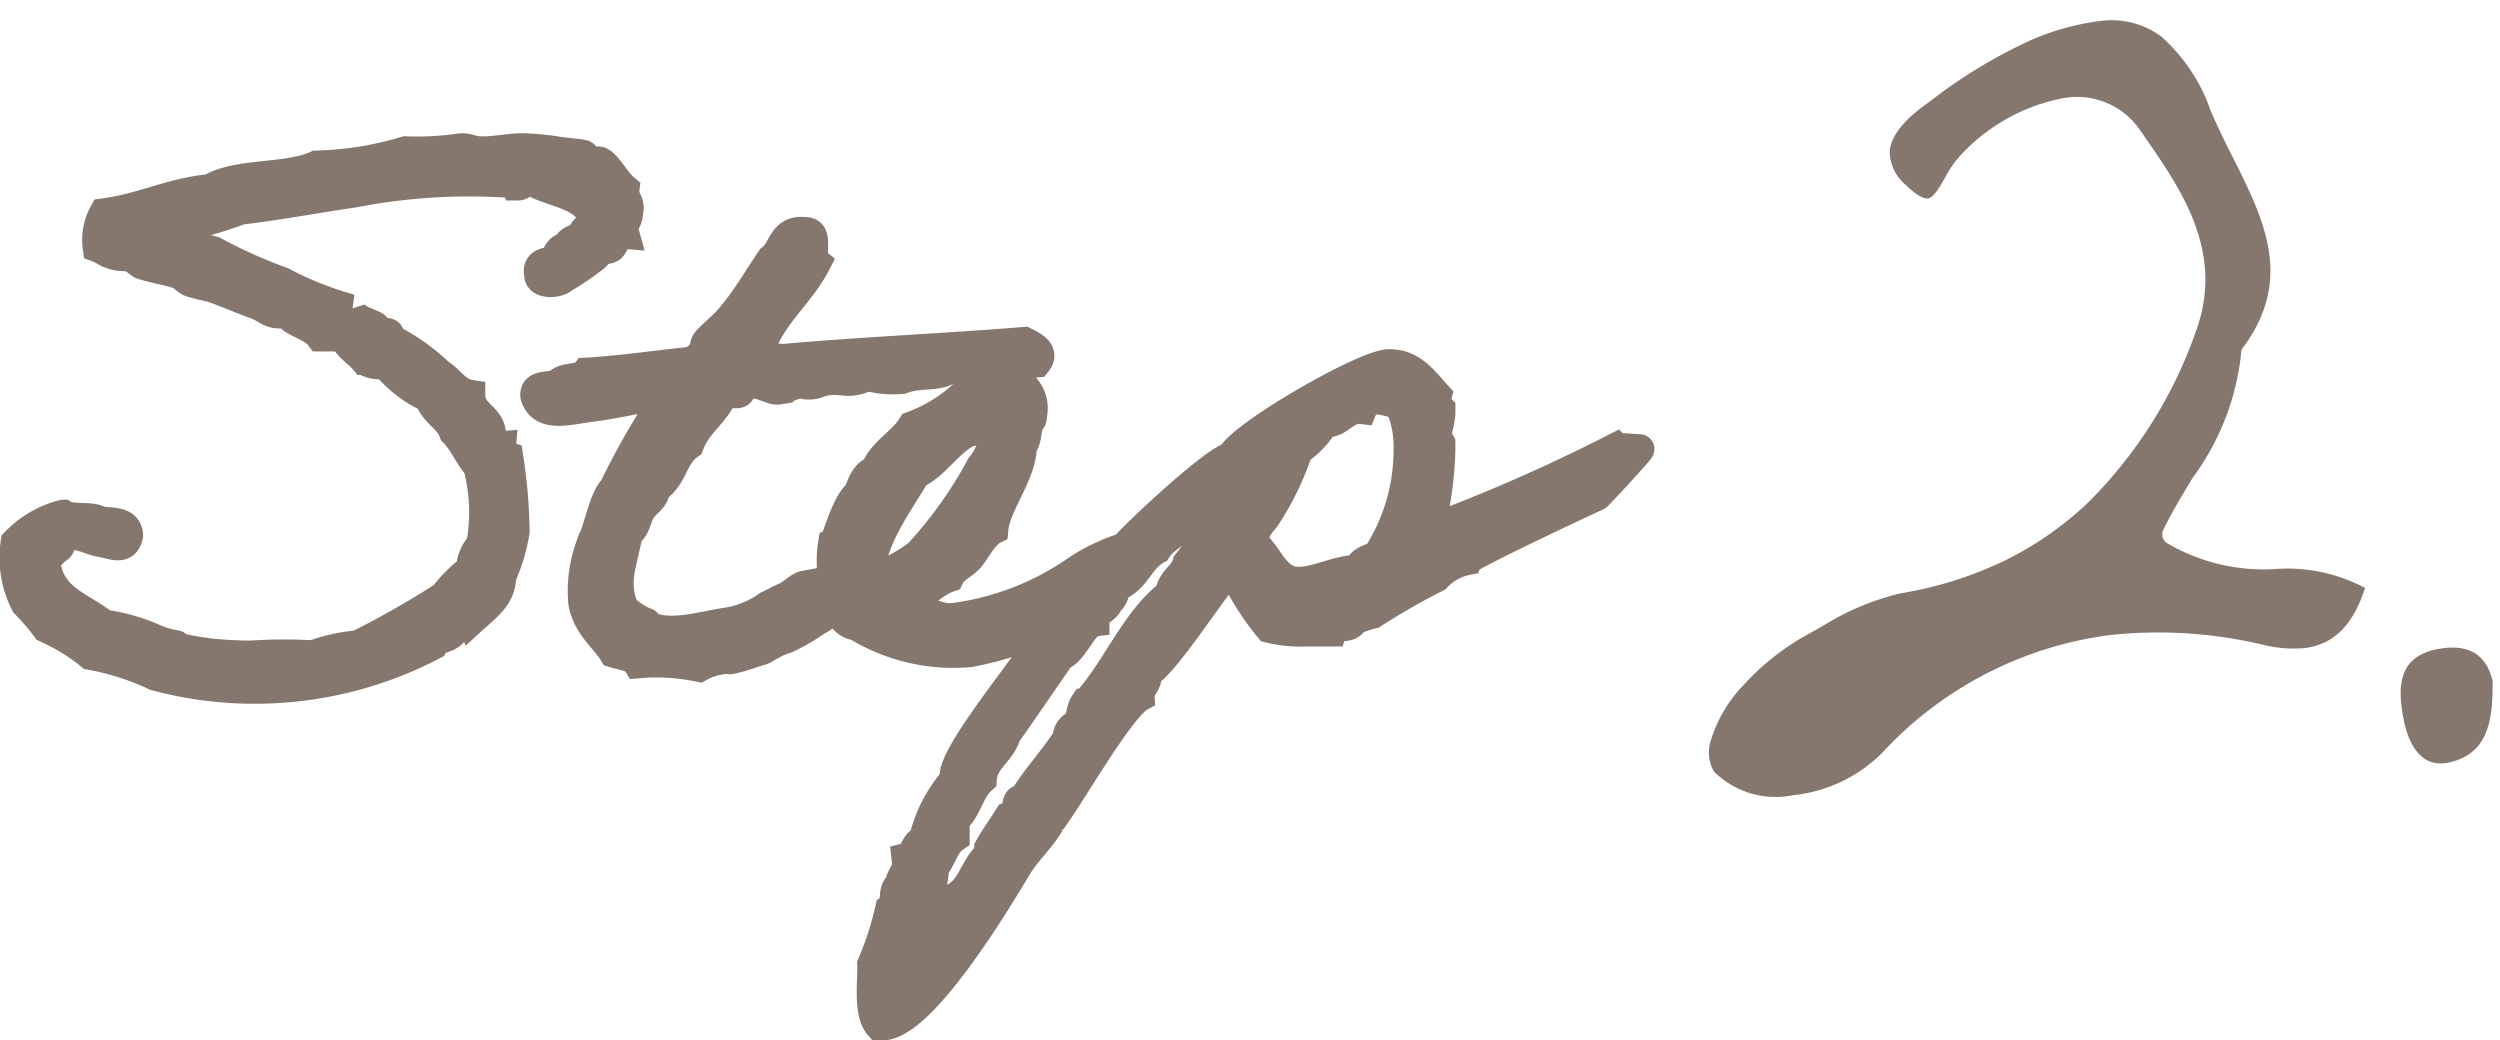<svg xmlns="http://www.w3.org/2000/svg" width="84.125" height="35.002" viewBox="0 0 84.125 35.002">
  <g id="グループ_43279" data-name="グループ 43279" transform="translate(-134.926 -7.81)">
    <g id="グループ_43282" data-name="グループ 43282" transform="matrix(0.995, -0.105, 0.105, 0.995, 190, 10.165)">
      <path id="パス_97118" data-name="パス 97118" d="M1.4.012C.039.133-.055,1.15.018,2.167c.061.845.372,1.8,1.392,1.675,1.4-.167,1.607-1.395,1.729-2.574C3,.239,2.327-.069,1.4.012" transform="translate(23.335 22.185)" fill="#86776e"/>
      <path id="前面オブジェクトで型抜き_2" data-name="前面オブジェクトで型抜き 2" d="M2.756,24.808h-.08A2.945,2.945,0,0,1,.11,23.74a1.281,1.281,0,0,1,0-1.045A4.625,4.625,0,0,1,1.391,20.96a8.439,8.439,0,0,1,2.423-1.515l.216-.09.024-.01c.054-.025.106-.047.158-.069l.018-.008a8.833,8.833,0,0,1,2.731-.831,12.927,12.927,0,0,0,3.6-.722,11.335,11.335,0,0,0,2.953-1.609,15.152,15.152,0,0,0,4.254-5.36v0c1.266-2.557.049-4.78-1.025-6.74l-.008-.017-.028-.052c-.033-.059-.069-.12-.1-.179a2.563,2.563,0,0,0-2.363-1.313H14.2a6.316,6.316,0,0,0-3.639,1.527,3.409,3.409,0,0,0-.63.724c-.212.293-.45.624-.643.629H9.277c-.074,0-.286-.052-.679-.527a1.477,1.477,0,0,1-.422-1.189c.061-.329.338-.838,1.309-1.4l.168-.1.008,0A17.074,17.074,0,0,1,13.347.375,8.635,8.635,0,0,1,15.53,0h.092a2.8,2.8,0,0,1,2.047.738,5.928,5.928,0,0,1,1.386,2.651c.165.544.376,1.109.564,1.607l.007.017c.83,2.206,1.614,4.288-.319,6.405a.325.325,0,0,0-.092.2A8.536,8.536,0,0,1,17.159,15.6l-.084.11c-.365.485-.744.985-1.078,1.522a.353.353,0,0,0,.071.465,6.419,6.419,0,0,0,3.514,1.248h.007l.016,0a5.56,5.56,0,0,1,2.929.95C22,21.1,21.29,21.673,20.3,21.693l-.03,0a4.22,4.22,0,0,1-1.315-.246,15.278,15.278,0,0,0-4.943-.876h-.106l-.106,0A12.632,12.632,0,0,0,5.809,23.7,4.961,4.961,0,0,1,2.756,24.808Z" transform="translate(0 0)" fill="#86776e"/>
    </g>
    <path id="パス_97622" data-name="パス 97622" d="M18.792-2.784A6.054,6.054,0,0,0,19.248-4.3a17.557,17.557,0,0,0-.216-2.52.349.349,0,0,1-.24-.36.328.328,0,0,1-.336-.216c.072-.816-.7-.768-.7-1.512-.48-.072-.672-.48-1.032-.7a6.9,6.9,0,0,0-1.608-1.152c-.048,0-.072-.192-.12-.216-.1-.048-.264.048-.36,0-.024-.024-.048-.216-.1-.24-.264-.144-.7-.216-.816-.576a11.524,11.524,0,0,1-2.3-.912,16.768,16.768,0,0,1-2.3-1.032,5.5,5.5,0,0,1-1.032-.36c-.192-.168-.576-.048-.576-.336a16.154,16.154,0,0,0,2.52-.7c1.248-.144,2.5-.384,3.816-.576a20.362,20.362,0,0,1,5.064-.336c.168,0,.432-.048.456.1.192,0,.1-.288.36-.216.7.48,1.92.456,2.184,1.368-.048.288-.408.216-.36.576-.264.048-.48.12-.576.36-.288,0-.288.312-.456.456-.264.048-.528.072-.456.456,0,.336.648.288.816.12a9.715,9.715,0,0,0,1.032-.7c.1-.072.144-.168.216-.216.1-.072.264-.048.36-.12.144-.144.168-.48.456-.456-.1-.36.12-.432.12-.7.1-.408-.168-.456-.12-.816-.288-.24-.576-.792-.816-.912-.072-.048-.24.024-.336,0-.048-.024-.168-.216-.24-.24-.216-.048-.624-.072-.912-.12a9.164,9.164,0,0,0-1.032-.1c-.48-.024-1.008.12-1.512.1-.264,0-.432-.12-.672-.1a9.843,9.843,0,0,1-1.848.1,11.379,11.379,0,0,1-3,.48c-.984.456-2.688.24-3.576.792-1.32.12-2.28.648-3.576.816a1.843,1.843,0,0,0-.216,1.152c.192.072.336.192.456.216.288.12.408.048.7.12.048.024.288.216.336.24.456.144.96.216,1.272.336.072.024.264.216.336.24.264.1.576.144.816.216.576.216.96.384,1.488.576.288.12.5.384.936.24.264.384.864.432,1.152.816h.792c.144.36.48.528.7.792a.9.9,0,0,0,.7.12,3.951,3.951,0,0,0,1.488,1.152c.144.5.648.672.816,1.152.336.336.5.792.816,1.152a6.077,6.077,0,0,1,.1,2.64,1.218,1.218,0,0,0-.336.816,4.69,4.69,0,0,0-.912.912A30.711,30.711,0,0,1,13.968-.48a5.816,5.816,0,0,0-1.512.336,17.126,17.126,0,0,0-1.944,0,4.608,4.608,0,0,1-.576,0,10.228,10.228,0,0,1-1.968-.24c-.072,0-.1-.1-.12-.1a2.77,2.77,0,0,1-.792-.24,6.492,6.492,0,0,0-1.632-.456c-.72-.576-1.776-.84-1.944-1.968-.024-.336.216-.384.336-.576.264-.024.072-.552.456-.456.336-.048.672.168,1.056.24.36.048.816.312.912-.24-.024-.456-.5-.432-.912-.456-.288-.216-.984-.048-1.272-.24a3.37,3.37,0,0,0-1.608.936,3.383,3.383,0,0,0,.336,2.064,7.768,7.768,0,0,1,.7.816,6.687,6.687,0,0,1,1.488.912,8.853,8.853,0,0,1,2.184.7A12.917,12.917,0,0,0,16.488-.48c.12-.264.576-.216.7-.48.144-.024.5-.5.576-.336C18.288-1.776,18.792-2.112,18.792-2.784Zm11.736-.048c-.336.048-.768-.024-.888.24a7.035,7.035,0,0,0-.7.12c-.216.1-.36.264-.552.36-.024,0-.648.312-.672.336a3.179,3.179,0,0,1-1.32.528c-.84.12-1.9.48-2.664.12-.024-.024,0-.1-.1-.12a2.31,2.31,0,0,1-.7-.456c-.408-.888-.024-1.632.12-2.544.288-.168.288-.552.456-.792.144-.24.48-.384.456-.7.624-.384.576-1.08,1.152-1.488.264-.72.888-1.056,1.152-1.728.168-.072.6.12.576-.12.408-.48.984.048,1.272,0a2.969,2.969,0,0,0,.7-.24.82.82,0,0,0,.672,0c.792-.24.84.144,1.632-.216a3.326,3.326,0,0,0,1.152.1c.648-.24,1.1-.048,1.608-.336.744.072,1.176-.144,1.848-.12-.024.024.48-.048,1.08-.1.288-.36-.12-.552-.408-.7-2.664.216-5.5.336-8.16.576-.24-.072-.768.12-.816-.12.384-1.32,1.392-1.992,1.968-3.12-.264-.216.12-1.032-.36-1.032-.792-.1-.744.624-1.152.912-.432.624-.792,1.272-1.272,1.848-.24.336-.744.72-.912.936-.072.1-.048.24-.12.336a.821.821,0,0,1-.456.336c-1.152.12-2.256.288-3.456.36-.168.24-.7.144-.912.336-.216.216-.864,0-.816.456.24.792,1.224.432,1.968.36.528-.072,1.1-.192,1.368-.24.36-.048.768-.072.936.12a25.622,25.622,0,0,0-1.632,2.88c-.336.312-.5,1.368-.792,1.968a4.409,4.409,0,0,0-.24,1.824c.12.816.744,1.248,1.032,1.728.312.1.672.12.816.36a7.033,7.033,0,0,1,2.064.12,2.006,2.006,0,0,1,.7-.24c.5-.12.12.048.48-.048.216-.048.648-.192.792-.24.288-.072.312-.168.456-.216a2.278,2.278,0,0,1,.5-.216,6.536,6.536,0,0,0,1.032-.6c.384-.192.648-.5,1.224-.768C30.432-2.328,30.888-2.544,30.528-2.832Zm9.456-.984a4.1,4.1,0,0,0-.912.312,5.752,5.752,0,0,0-.912.5,9.381,9.381,0,0,1-4.176,1.608h-.24a3.422,3.422,0,0,1-1.272-.552c.552-.192.84-.624,1.392-.816.144-.312.48-.408.7-.672s.456-.768.792-.936c.072-.84.96-1.872.96-2.808.192-.216.144-.624.24-.792.048-.1.1-.048.1-.24a1.051,1.051,0,0,0-.336-1.032c-.792-.024-1.128.408-1.968.336a5.226,5.226,0,0,1-1.728,1.056c-.336.552-.984.84-1.248,1.488-.336.12-.456.48-.576.816-.288.12-.672,1.272-.744,1.512,0,.072-.1.12-.1.12a3.7,3.7,0,0,0,.1,1.632c-.048.432.144,1.08.7,1.152A6.231,6.231,0,0,0,34.56-.24a11.34,11.34,0,0,0,5.352-2.592A4.871,4.871,0,0,0,39.984-3.816Zm-4.7-4.032c.1,0,.1.144.12.216a2.16,2.16,0,0,1-.48,1.152,14.228,14.228,0,0,1-2.088,2.928,4.982,4.982,0,0,1-.7.456,2.107,2.107,0,0,1-.936.24c.024-1.224,1.1-2.592,1.536-3.384.648-.288,1.032-1.008,1.728-1.392C34.656-7.728,34.968-7.632,35.28-7.848Zm21.024.72A58.421,58.421,0,0,1,50.232-4.44a.259.259,0,0,1-.168-.072,12.494,12.494,0,0,0,.336-2.52v-.24l-.12-.216c0-.288.12-.552.12-.84v-.1a.471.471,0,0,1-.12-.456c-.48-.528-.84-1.056-1.608-1.056-.84,0-5.088,2.472-5.3,3.12C42.864-6.768,40.1-4.2,39.7-3.7a28.457,28.457,0,0,1-2.088,2.064c-.336.936-3.84,4.92-3.552,5.664A4.707,4.707,0,0,0,33,6.1c-.312.048-.264.5-.576.576l.024.216c0,.264-.24.432-.24.7-.288.144-.072.648-.336.816a10.376,10.376,0,0,1-.6,1.848c.024.552-.144,1.632.24,2.064h.1c1.344,0,3.864-4.224,4.512-5.3.288-.5.72-.888,1.032-1.368a.341.341,0,0,1,.24-.36c.576-.792,2.232-3.672,2.88-4.032-.024-.336.312-.432.216-.792.528-.168,2.3-2.952,2.88-3.576A8.7,8.7,0,0,0,44.64-1.056a4.493,4.493,0,0,0,1.272.12h.816c.072-.264.672-.072.72-.36a3.2,3.2,0,0,1,.672-.24A22.642,22.642,0,0,1,50.256-2.76a1.931,1.931,0,0,1,1.032-.576c.048-.144,4.032-2.016,4.368-2.16.024,0,1.488-1.584,1.44-1.584ZM48.1-8.76a2.537,2.537,0,0,1,.936.216A3.4,3.4,0,0,1,49.32-7.08a6.575,6.575,0,0,1-1.056,3.6c-.192.072-.624.192-.6.456-.72,0-1.416.408-2.04.408-.84,0-1.008-.96-1.56-1.32a1.57,1.57,0,0,1,.408-.792,9.31,9.31,0,0,0,1.128-2.3,3,3,0,0,0,.888-.936c.552.024.7-.528,1.272-.456.048-.12.192-.192.216-.336ZM42.912-5.424c.12-.024.144,0,.144.072A6.845,6.845,0,0,1,41.88-3.24c-.1.408-.552.576-.576,1.032-1.1.816-1.752,2.4-2.64,3.456v.24h-.24c-.144.216-.1.48-.24.7a.461.461,0,0,0-.336.456c-.456.72-1.056,1.344-1.488,2.064-.312-.024-.144.336-.24.48l-.24.1c-.192.312-.5.744-.672,1.056v.216c-.456.36-.552,1.056-1.056,1.392a1.516,1.516,0,0,1-.672.912c-.144.336-.288.72-.7.816a.347.347,0,0,0,.048-.168c0-.144-.168-.264-.168-.432,0-.048.072-.072.12-.1.072-.24.336-.216.216-.576a3.158,3.158,0,0,0,.36-1.392c.264-.312.336-.792.7-1.032V5.4c.432-.384.48-.984.912-1.368.048-.672.648-.912.816-1.512.144-.192,1.8-2.592,1.824-2.64.456-.144.744-1.1,1.152-1.152,0-.384.408-.384.48-.7.24-.1.144-.552.456-.576.48-.288.648-.888,1.152-1.152.288-.456.888-.6,1.032-1.152.336,0,.456-.264.7-.456A.573.573,0,0,0,42.912-5.424Z" transform="translate(133 30)" fill="#86776e" stroke="#86776e" stroke-width="1"/>
  </g>
</svg>
